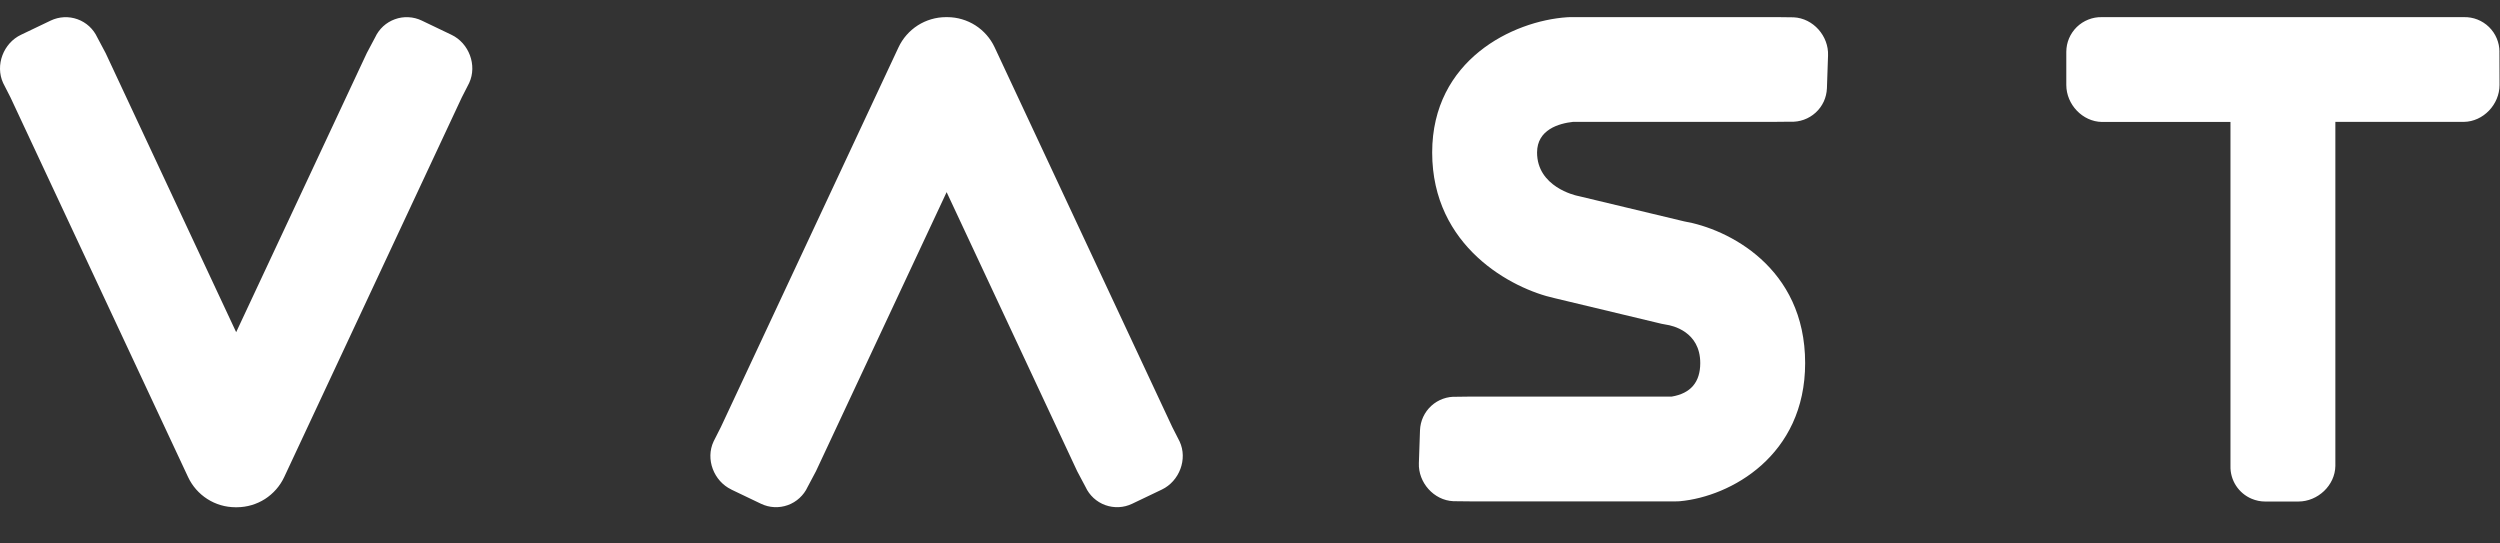 <svg width="69" height="15" viewBox="0 0 69 15" fill="none" xmlns="http://www.w3.org/2000/svg">
<rect x="0" y="0" width="69" height="15" fill="#333333" stroke="none"/>
<g clip-path="url(#clip0_239_7257)">
<path d="M12.458 0.959L11.639 0.567C11.524 0.512 11.4 0.481 11.273 0.475C11.146 0.468 11.019 0.487 10.899 0.531C10.78 0.574 10.67 0.64 10.576 0.726C10.483 0.812 10.407 0.916 10.354 1.031L10.124 1.464L6.518 9.168L2.915 1.465L2.685 1.032C2.632 0.917 2.556 0.813 2.463 0.727C2.369 0.641 2.259 0.574 2.139 0.531C2.02 0.488 1.893 0.469 1.766 0.475C1.638 0.482 1.514 0.513 1.399 0.568L0.582 0.959C0.095 1.188 -0.139 1.799 0.086 2.29L0.29 2.69L5.191 13.167C5.307 13.415 5.492 13.626 5.723 13.773C5.954 13.921 6.222 13.999 6.496 14H6.54C6.814 13.999 7.082 13.92 7.313 13.773C7.543 13.625 7.728 13.415 7.844 13.167L12.745 2.69L12.949 2.29C13.176 1.799 12.942 1.188 12.458 0.959ZM20.185 13.512L21.004 13.904C21.119 13.959 21.244 13.991 21.371 13.997C21.498 14.003 21.625 13.984 21.744 13.941C21.864 13.898 21.974 13.831 22.067 13.745C22.161 13.659 22.237 13.556 22.29 13.44L22.52 13.007L26.127 5.303L29.731 13.007L29.961 13.44C30.014 13.556 30.09 13.659 30.183 13.745C30.277 13.831 30.387 13.898 30.506 13.941C30.626 13.984 30.753 14.003 30.88 13.997C31.007 13.991 31.132 13.959 31.247 13.904L32.067 13.512C32.55 13.281 32.785 12.672 32.557 12.184L32.353 11.783L27.452 1.306C27.336 1.058 27.152 0.848 26.921 0.7C26.69 0.553 26.422 0.474 26.148 0.473H26.105C25.831 0.474 25.562 0.553 25.331 0.7C25.1 0.848 24.915 1.058 24.799 1.306L19.898 11.783L19.695 12.184C19.466 12.672 19.701 13.281 20.186 13.511L20.185 13.512ZM49.413 3.359C49.54 3.366 49.667 3.347 49.787 3.304C49.907 3.261 50.017 3.195 50.111 3.109C50.205 3.024 50.281 2.92 50.335 2.805C50.388 2.689 50.418 2.564 50.423 2.437L50.454 1.53C50.475 0.995 50.044 0.503 49.505 0.478L49.008 0.472H43.35C43.319 0.472 43.288 0.472 43.254 0.476C41.756 0.576 39.528 1.653 39.528 4.21C39.528 6.809 41.727 7.971 42.91 8.23L45.861 8.937C45.904 8.947 45.946 8.955 45.99 8.961C46.147 8.984 46.927 9.145 46.927 10.021C46.927 10.548 46.662 10.858 46.139 10.946H40.58L40.202 10.951C40.075 10.945 39.947 10.963 39.828 11.006C39.708 11.049 39.598 11.115 39.504 11.201C39.41 11.287 39.334 11.391 39.28 11.507C39.227 11.622 39.197 11.747 39.192 11.874L39.161 12.782C39.14 13.317 39.572 13.808 40.11 13.833L40.58 13.838H46.238C46.283 13.838 46.328 13.838 46.372 13.833C47.759 13.704 49.822 12.583 49.822 10.021C49.822 7.367 47.678 6.314 46.483 6.11L43.57 5.412L43.529 5.403C43.485 5.393 42.423 5.158 42.423 4.21C42.423 3.576 43.027 3.406 43.419 3.363H49.008L49.413 3.359ZM68.985 1.428C68.985 1.301 68.959 1.175 68.909 1.057C68.86 0.94 68.787 0.834 68.696 0.745C68.605 0.656 68.496 0.586 68.378 0.539C68.259 0.492 68.132 0.47 68.005 0.473H58.01C57.883 0.47 57.756 0.493 57.638 0.54C57.519 0.587 57.411 0.657 57.32 0.745C57.229 0.834 57.156 0.941 57.106 1.058C57.056 1.175 57.031 1.301 57.03 1.428V2.346C57.03 2.882 57.476 3.358 58.014 3.366H61.561V12.863C61.556 13.055 61.61 13.244 61.714 13.405C61.819 13.566 61.969 13.692 62.146 13.766C62.264 13.816 62.39 13.842 62.517 13.842H63.436C63.971 13.842 64.448 13.397 64.456 12.86V3.364H68.002C68.541 3.357 68.988 2.88 68.987 2.345L68.984 1.427L68.985 1.428Z" fill="white"/>
</g>
<defs>
<clipPath id="clip0_239_7257">
<rect width="68.984" height="14.633" fill="white"/>
</clipPath>
</defs>
</svg>
